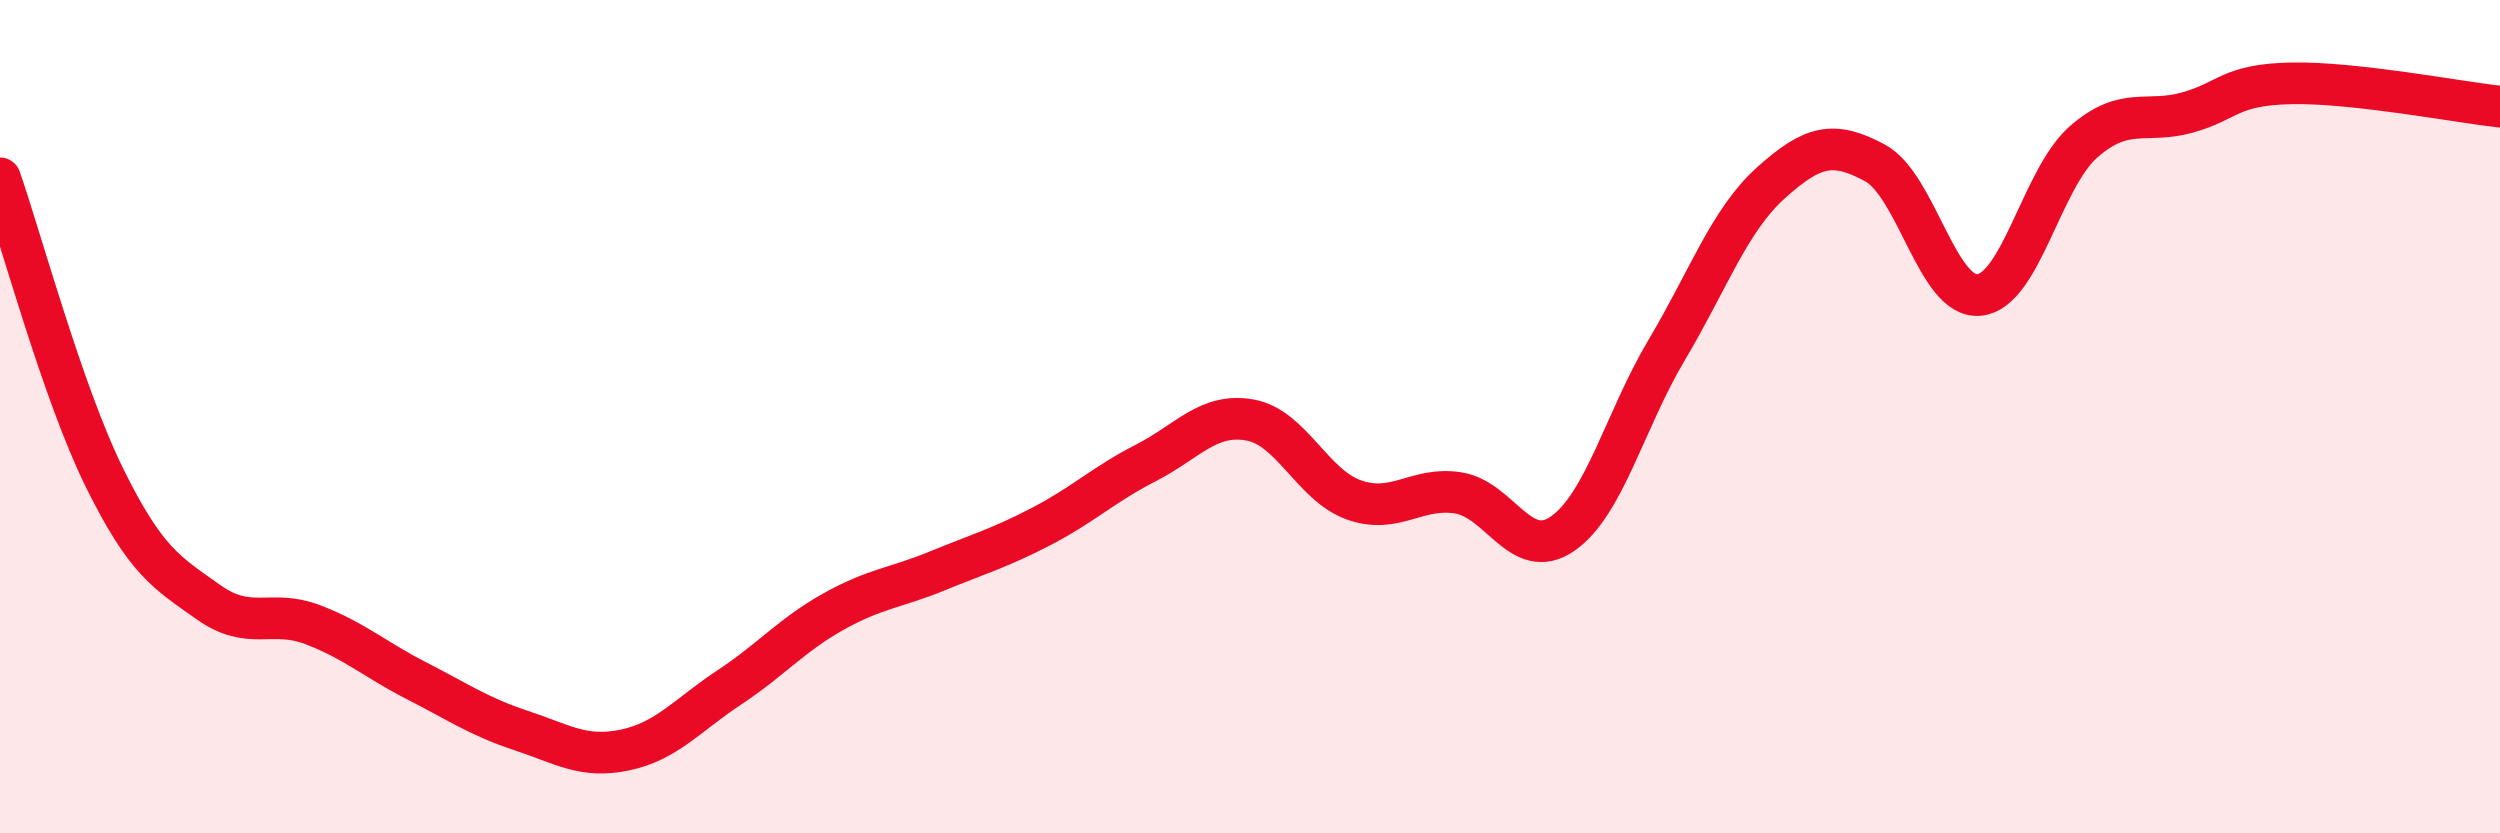 
    <svg width="60" height="20" viewBox="0 0 60 20" xmlns="http://www.w3.org/2000/svg">
      <path
        d="M 0,4.28 C 0.5,5.71 1.5,9.42 2.5,11.45 C 3.5,13.48 4,13.74 5,14.45 C 6,15.16 6.5,14.61 7.5,14.99 C 8.5,15.37 9,15.83 10,16.34 C 11,16.85 11.5,17.2 12.5,17.53 C 13.5,17.86 14,18.21 15,18 C 16,17.79 16.5,17.16 17.5,16.5 C 18.5,15.84 19,15.24 20,14.68 C 21,14.12 21.5,14.11 22.5,13.7 C 23.5,13.29 24,13.15 25,12.63 C 26,12.11 26.5,11.62 27.5,11.11 C 28.5,10.6 29,9.9 30,10.08 C 31,10.26 31.5,11.65 32.5,12 C 33.5,12.35 34,11.67 35,11.83 C 36,11.99 36.5,13.5 37.5,12.81 C 38.5,12.12 39,10.08 40,8.4 C 41,6.72 41.5,5.29 42.5,4.39 C 43.5,3.49 44,3.37 45,3.91 C 46,4.45 46.5,7.18 47.5,7.08 C 48.5,6.98 49,4.29 50,3.41 C 51,2.53 51.5,2.98 52.5,2.7 C 53.5,2.42 53.5,2.03 55,2 C 56.5,1.97 59,2.45 60,2.56L60 20L0 20Z"
        fill="#EB0A25"
        opacity="0.1"
        stroke-linecap="round"
        stroke-linejoin="round"
      />
      <path
        d="M 0,4.28 C 0.5,5.71 1.5,9.42 2.5,11.45 C 3.5,13.48 4,13.74 5,14.45 C 6,15.16 6.5,14.61 7.5,14.99 C 8.5,15.37 9,15.83 10,16.34 C 11,16.85 11.5,17.2 12.5,17.53 C 13.5,17.86 14,18.21 15,18 C 16,17.79 16.5,17.16 17.5,16.5 C 18.5,15.84 19,15.24 20,14.68 C 21,14.12 21.5,14.11 22.5,13.7 C 23.5,13.29 24,13.15 25,12.63 C 26,12.11 26.5,11.62 27.5,11.11 C 28.5,10.6 29,9.9 30,10.08 C 31,10.26 31.5,11.65 32.5,12 C 33.5,12.35 34,11.67 35,11.83 C 36,11.99 36.5,13.5 37.5,12.81 C 38.5,12.12 39,10.08 40,8.4 C 41,6.72 41.5,5.29 42.5,4.39 C 43.5,3.49 44,3.37 45,3.91 C 46,4.45 46.5,7.18 47.5,7.08 C 48.5,6.98 49,4.29 50,3.41 C 51,2.53 51.5,2.98 52.5,2.7 C 53.5,2.42 53.5,2.03 55,2 C 56.5,1.97 59,2.45 60,2.56"
        stroke="#EB0A25"
        stroke-width="1"
        fill="none"
        stroke-linecap="round"
        stroke-linejoin="round"
      />
    </svg>
  